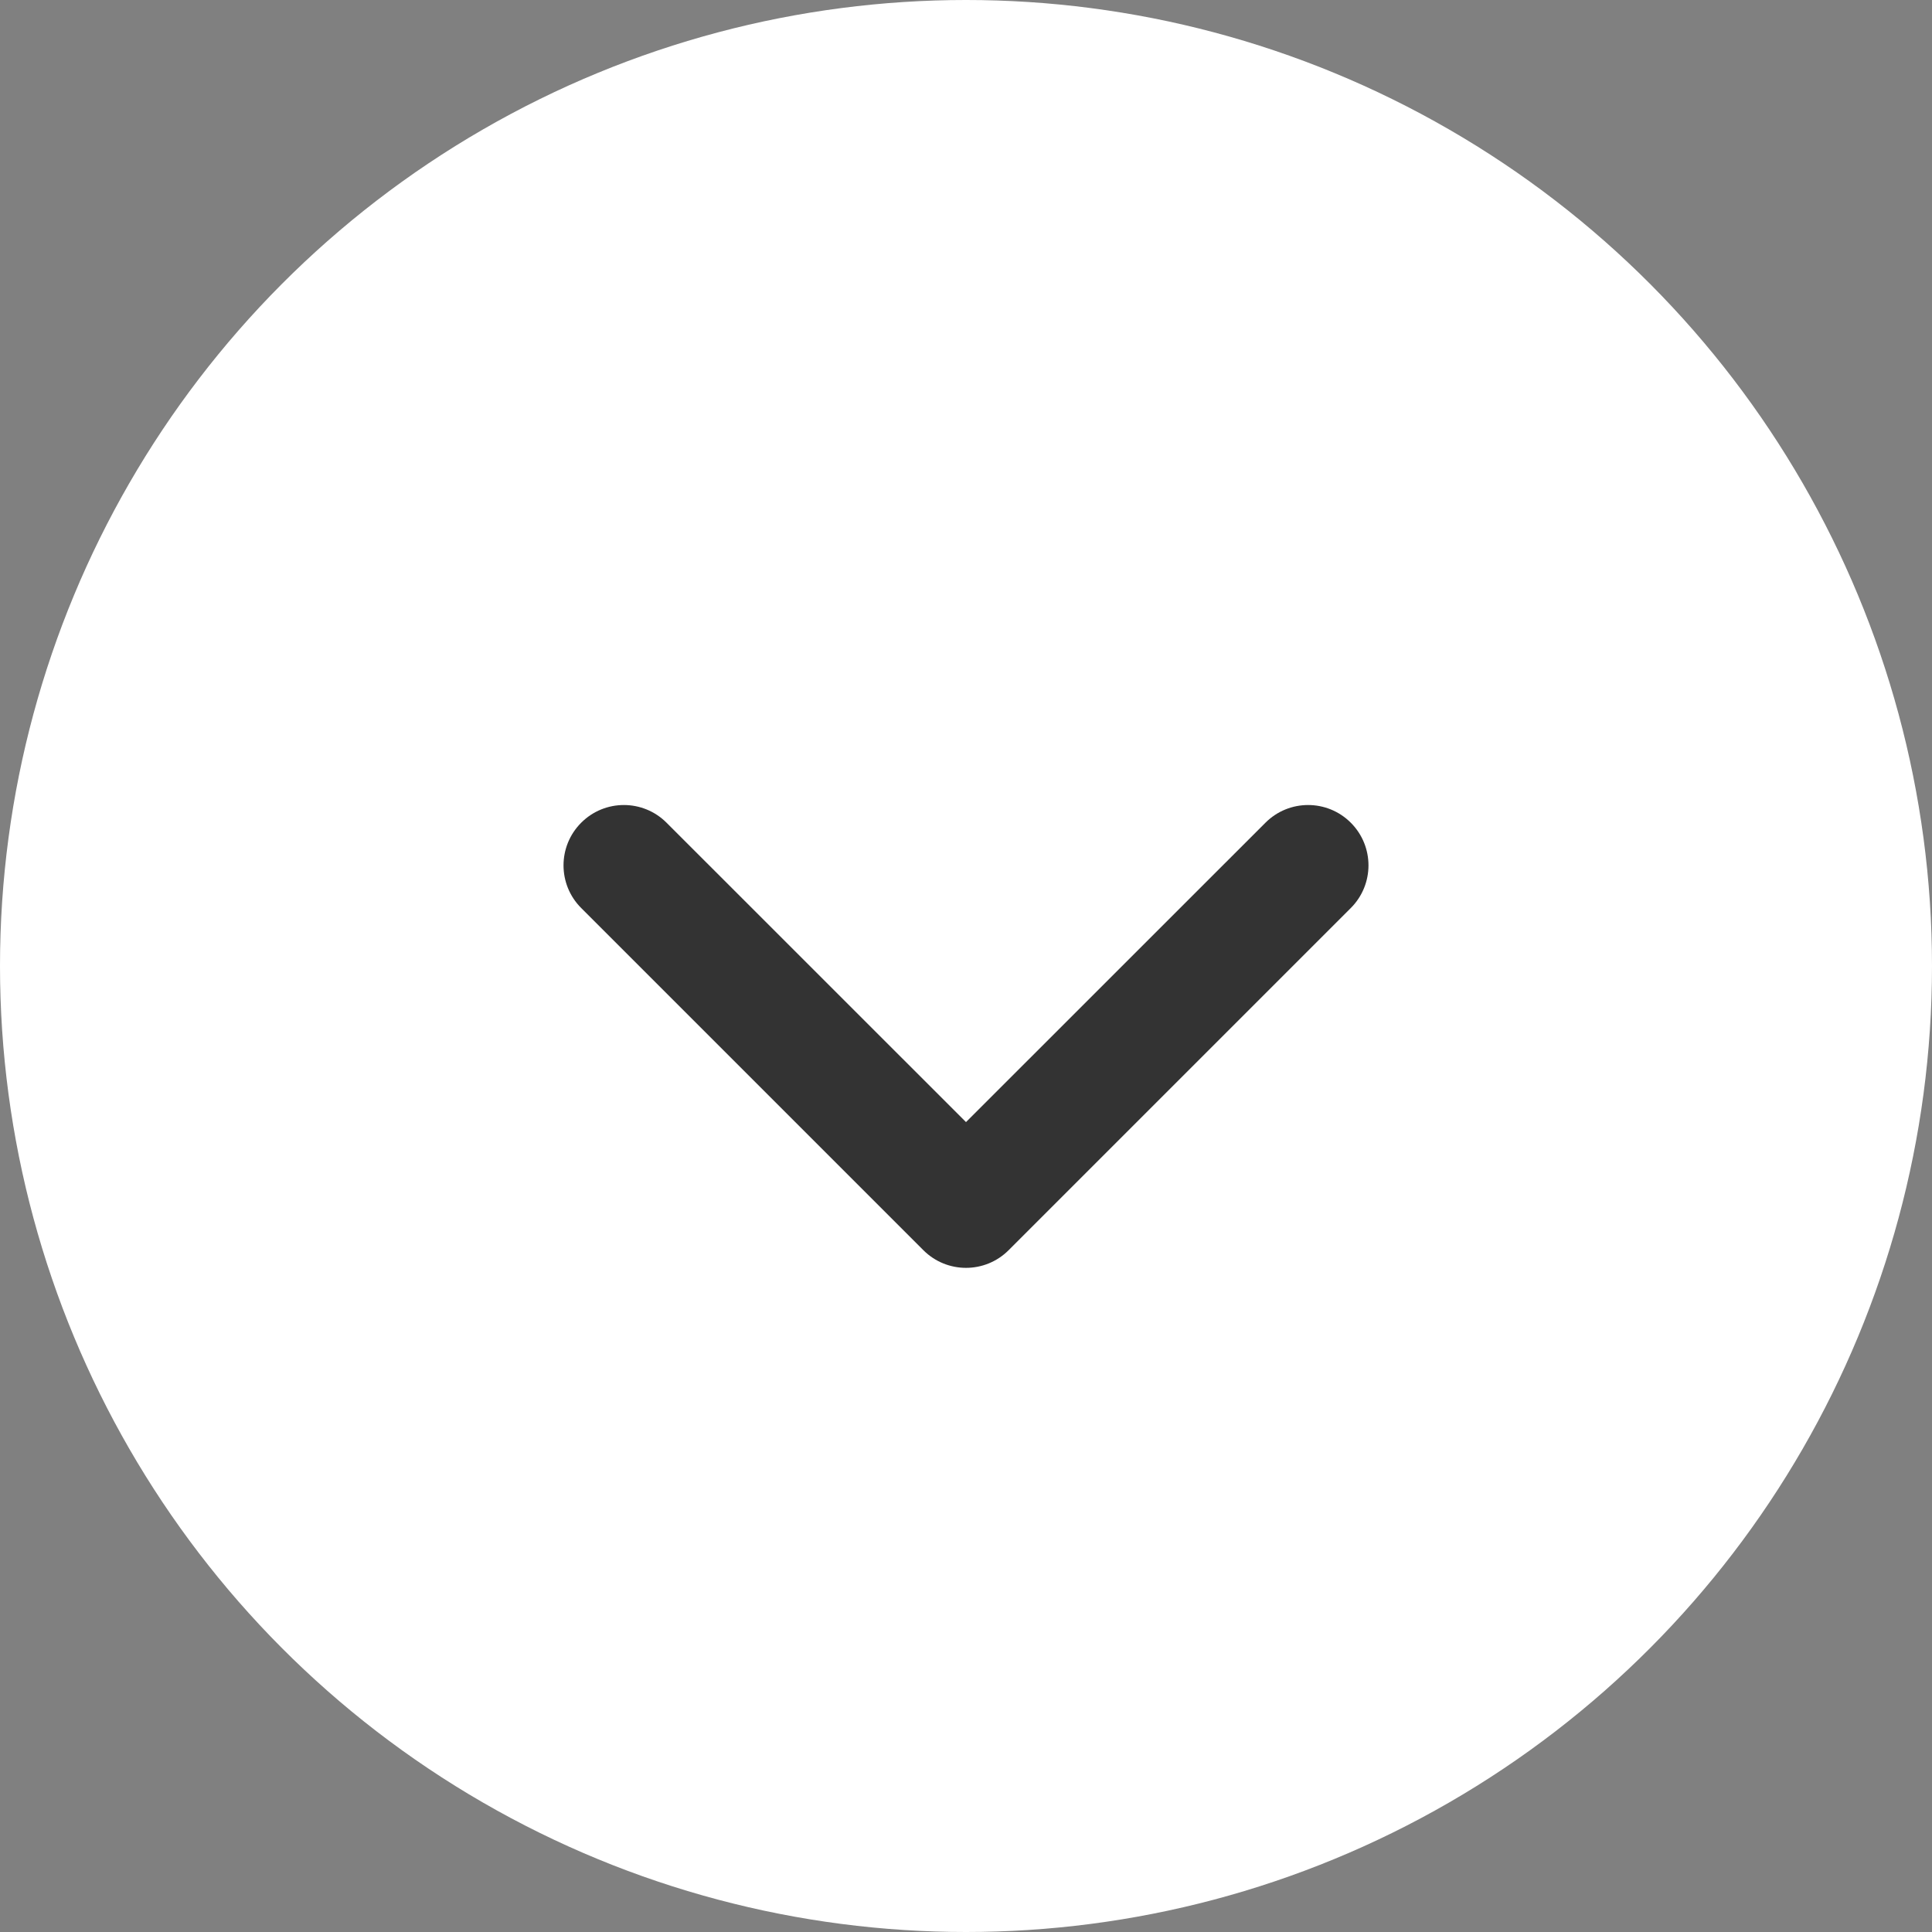 <svg width="24" height="24" viewBox="0 0 24 24" fill="none" xmlns="http://www.w3.org/2000/svg">
<rect x="0" y="0" width="24" height="24" fill="#808080" stroke="none"/>
<circle cx="12" cy="12" r="12" fill="white"/>
<path fill-rule="evenodd" clip-rule="evenodd" d="M16.78 10.22C17.073 10.513 17.073 10.987 16.78 11.28L12.53 15.53C12.237 15.823 11.763 15.823 11.47 15.53L7.22 11.28C6.927 10.987 6.927 10.513 7.22 10.22C7.513 9.927 7.987 9.927 8.28 10.22L12 13.939L15.72 10.22C16.013 9.927 16.487 9.927 16.78 10.22Z" fill="#333333"/>
</svg>
